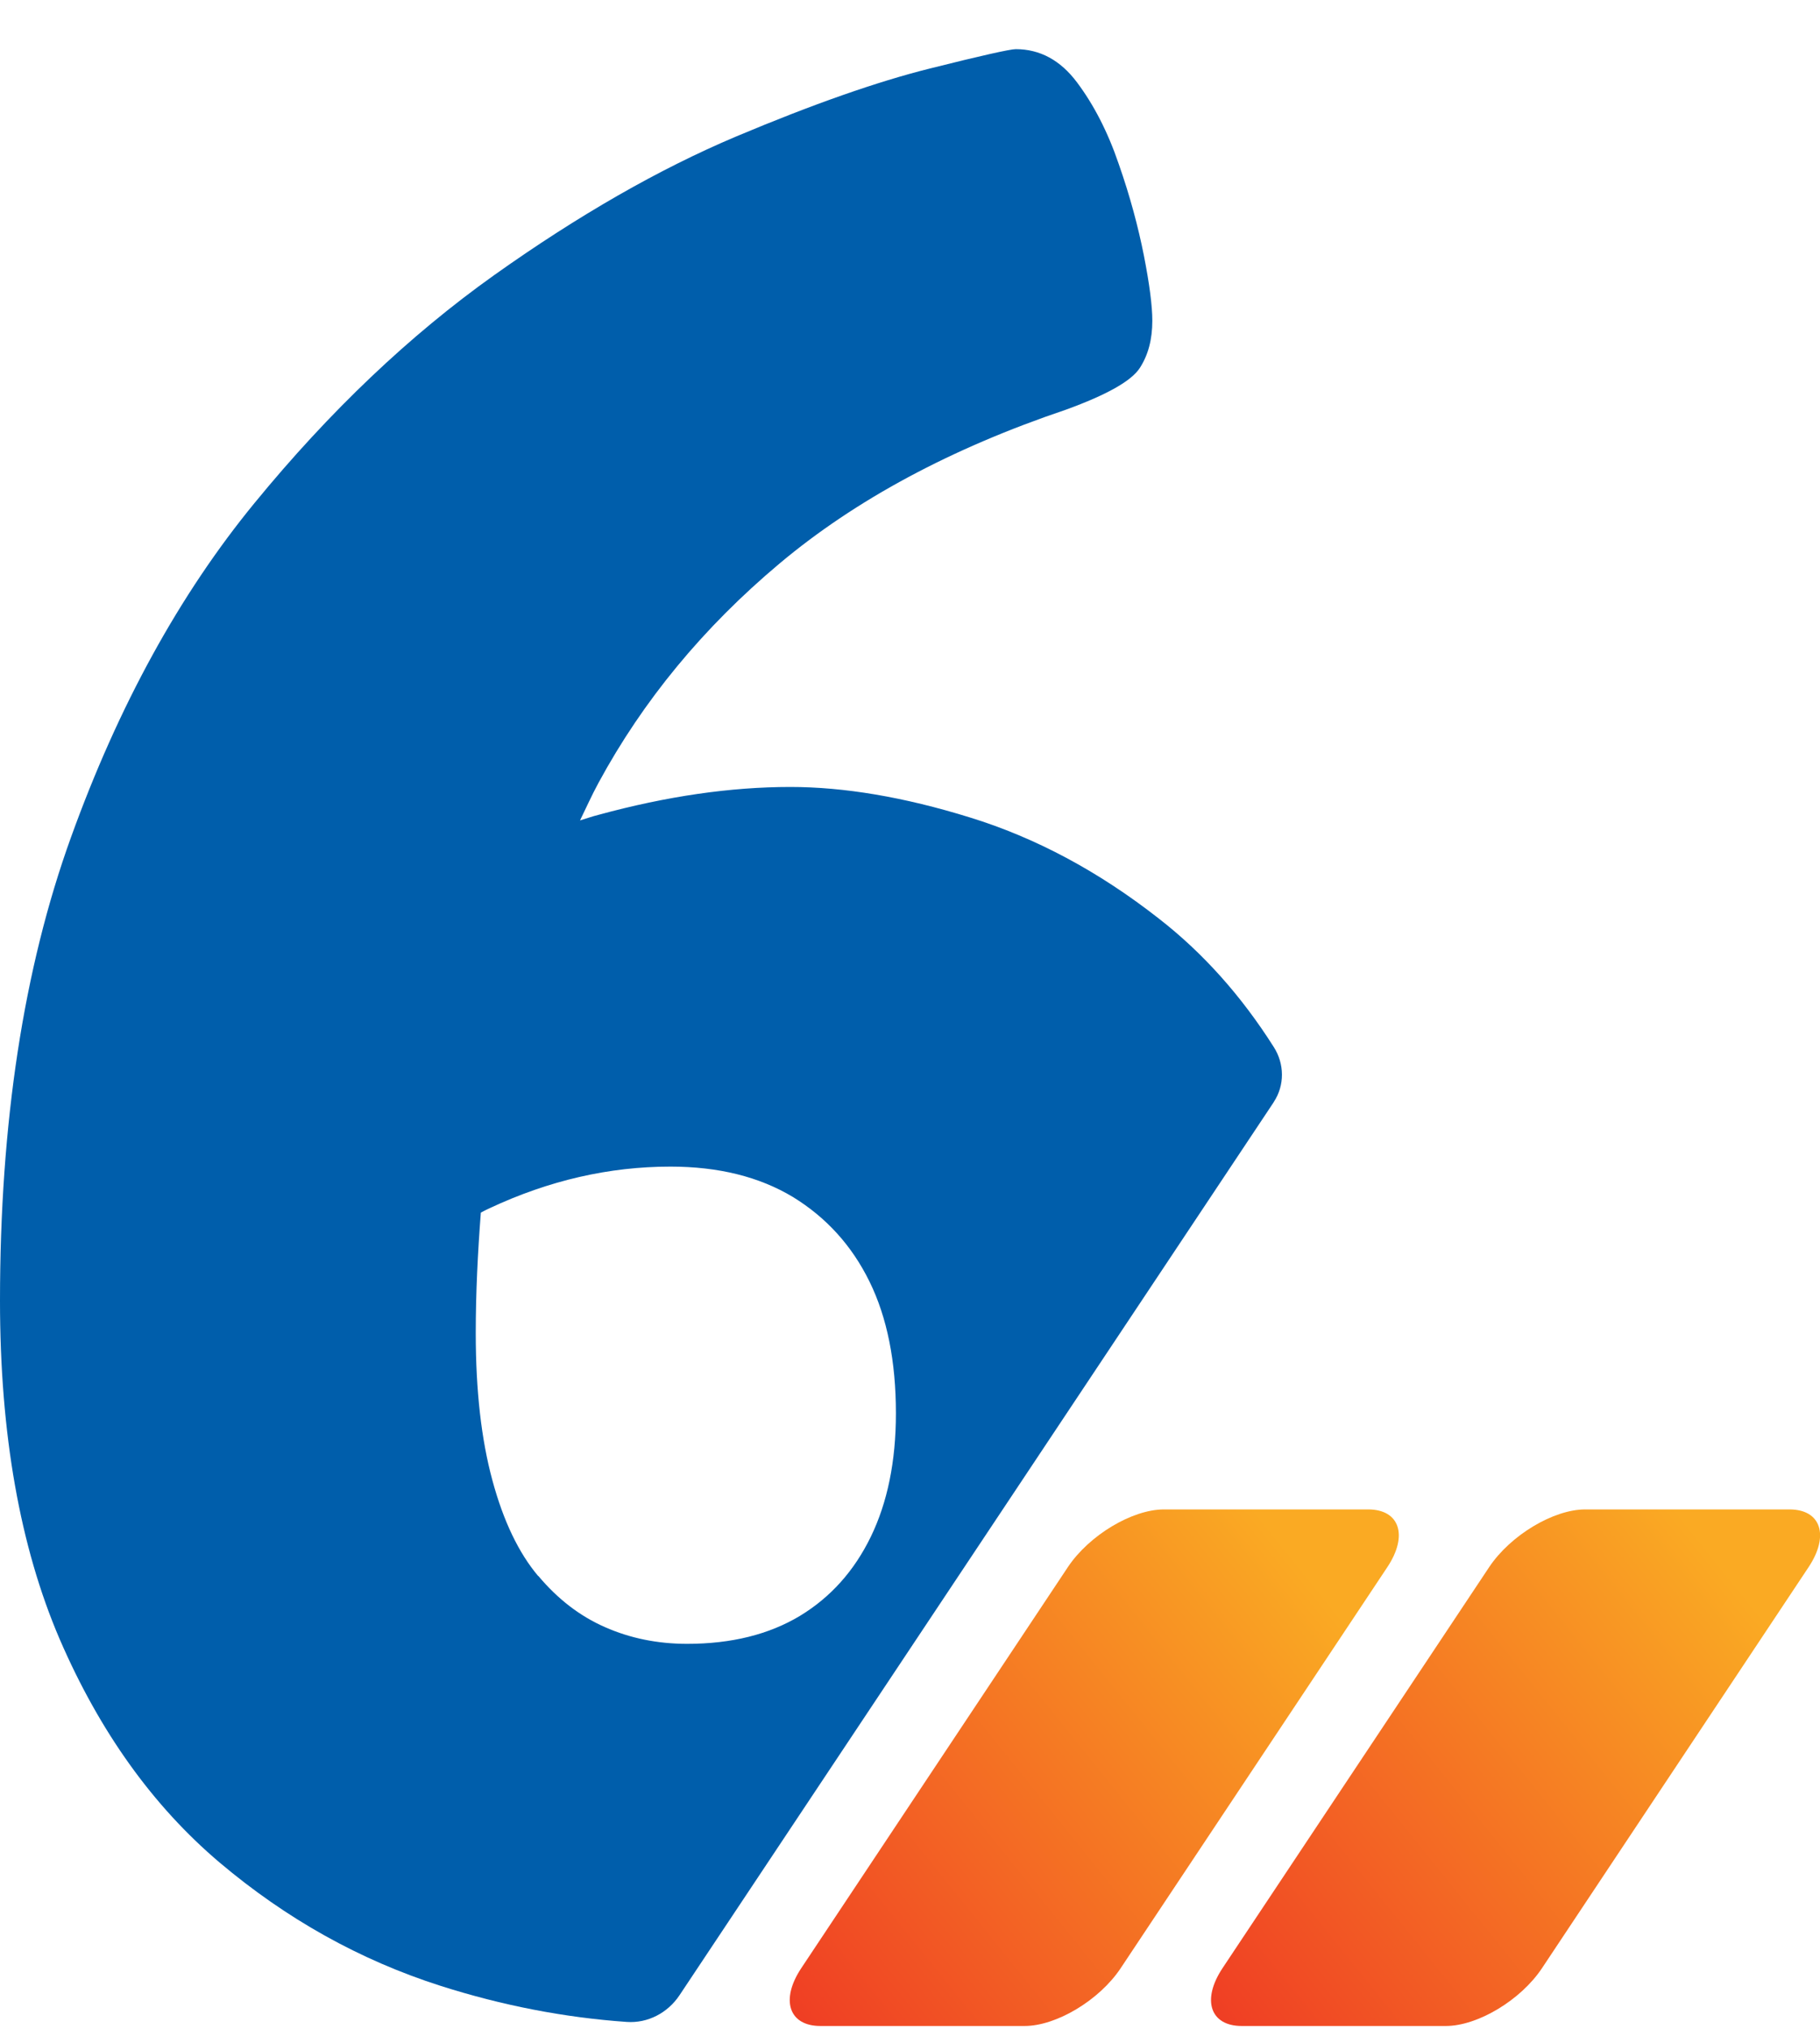 <?xml version="1.0" encoding="UTF-8"?> <svg xmlns="http://www.w3.org/2000/svg" width="35" height="39" viewBox="0 0 35 39" fill="none"><path d="M20.536 30.125L15.408 37.836C15.004 38.445 15.171 38.946 15.777 38.946H19.704C20.315 38.946 21.142 38.45 21.551 37.836L26.68 30.125C27.084 29.517 26.916 29.016 26.31 29.016H22.384C21.773 29.016 20.945 29.512 20.536 30.125Z" fill="url(#paint0_linear_2266_1209)"></path><path d="M28.638 30.125L23.509 37.836C23.105 38.445 23.273 38.946 23.879 38.946H27.805C28.416 38.946 29.244 38.45 29.653 37.836L34.781 30.125C35.185 29.517 35.018 29.016 34.412 29.016H30.485C29.875 29.016 29.047 29.512 28.638 30.125Z" fill="url(#paint1_linear_2266_1209)"></path><path d="M24.496 21.183C24.707 20.864 24.703 20.452 24.496 20.128C23.87 19.14 23.131 18.315 22.284 17.657C21.126 16.749 19.909 16.101 18.648 15.713C17.381 15.32 16.229 15.128 15.199 15.128C14.056 15.128 12.824 15.305 11.509 15.664C11.39 15.693 11.272 15.737 11.154 15.771C11.272 15.531 11.381 15.285 11.509 15.05C12.366 13.468 13.524 12.064 14.987 10.836C16.45 9.608 18.288 8.621 20.5 7.875C21.283 7.59 21.756 7.325 21.919 7.074C22.081 6.824 22.16 6.524 22.16 6.166C22.16 5.881 22.106 5.463 21.998 4.913C21.889 4.363 21.732 3.774 21.515 3.155C21.303 2.532 21.032 2.011 20.712 1.584C20.392 1.156 19.997 0.945 19.534 0.945C19.426 0.945 18.874 1.068 17.874 1.319C16.874 1.569 15.637 2.001 14.154 2.625C12.676 3.249 11.124 4.137 9.499 5.292C7.878 6.446 6.341 7.904 4.897 9.667C3.454 11.425 2.276 13.571 1.365 16.096C0.453 18.62 0 21.591 0 25.004C0 27.563 0.384 29.733 1.148 31.511C1.917 33.289 2.941 34.718 4.222 35.803C5.508 36.889 6.922 37.679 8.474 38.175C9.661 38.553 10.854 38.784 12.051 38.868C12.455 38.897 12.839 38.696 13.066 38.357L24.491 21.193L24.496 21.183ZM10.351 30.298C9.977 29.856 9.681 29.242 9.469 28.456C9.257 27.676 9.149 26.733 9.149 25.628C9.149 24.847 9.188 24.076 9.247 23.31C9.302 23.28 9.361 23.251 9.415 23.226C10.558 22.691 11.716 22.426 12.893 22.426C13.819 22.426 14.603 22.622 15.248 23.01C15.889 23.403 16.381 23.943 16.721 24.636C17.061 25.328 17.229 26.173 17.229 27.17C17.229 28.093 17.066 28.884 16.746 29.542C16.426 30.2 15.972 30.706 15.381 31.064C14.79 31.418 14.071 31.6 13.213 31.6C12.642 31.6 12.115 31.491 11.637 31.28C11.154 31.069 10.726 30.74 10.351 30.293V30.298Z" fill="#005EAB"></path><defs><linearGradient id="paint0_linear_2266_1209" x1="14.064" y1="39.78" x2="27.974" y2="28.592" gradientUnits="userSpaceOnUse"><stop stop-color="#EE3124"></stop><stop offset="0.818" stop-color="#FAAA23"></stop></linearGradient><linearGradient id="paint1_linear_2266_1209" x1="22.166" y1="39.78" x2="36.075" y2="28.592" gradientUnits="userSpaceOnUse"><stop stop-color="#EE3124"></stop><stop offset="0.818" stop-color="#FAAA23"></stop></linearGradient></defs></svg> 